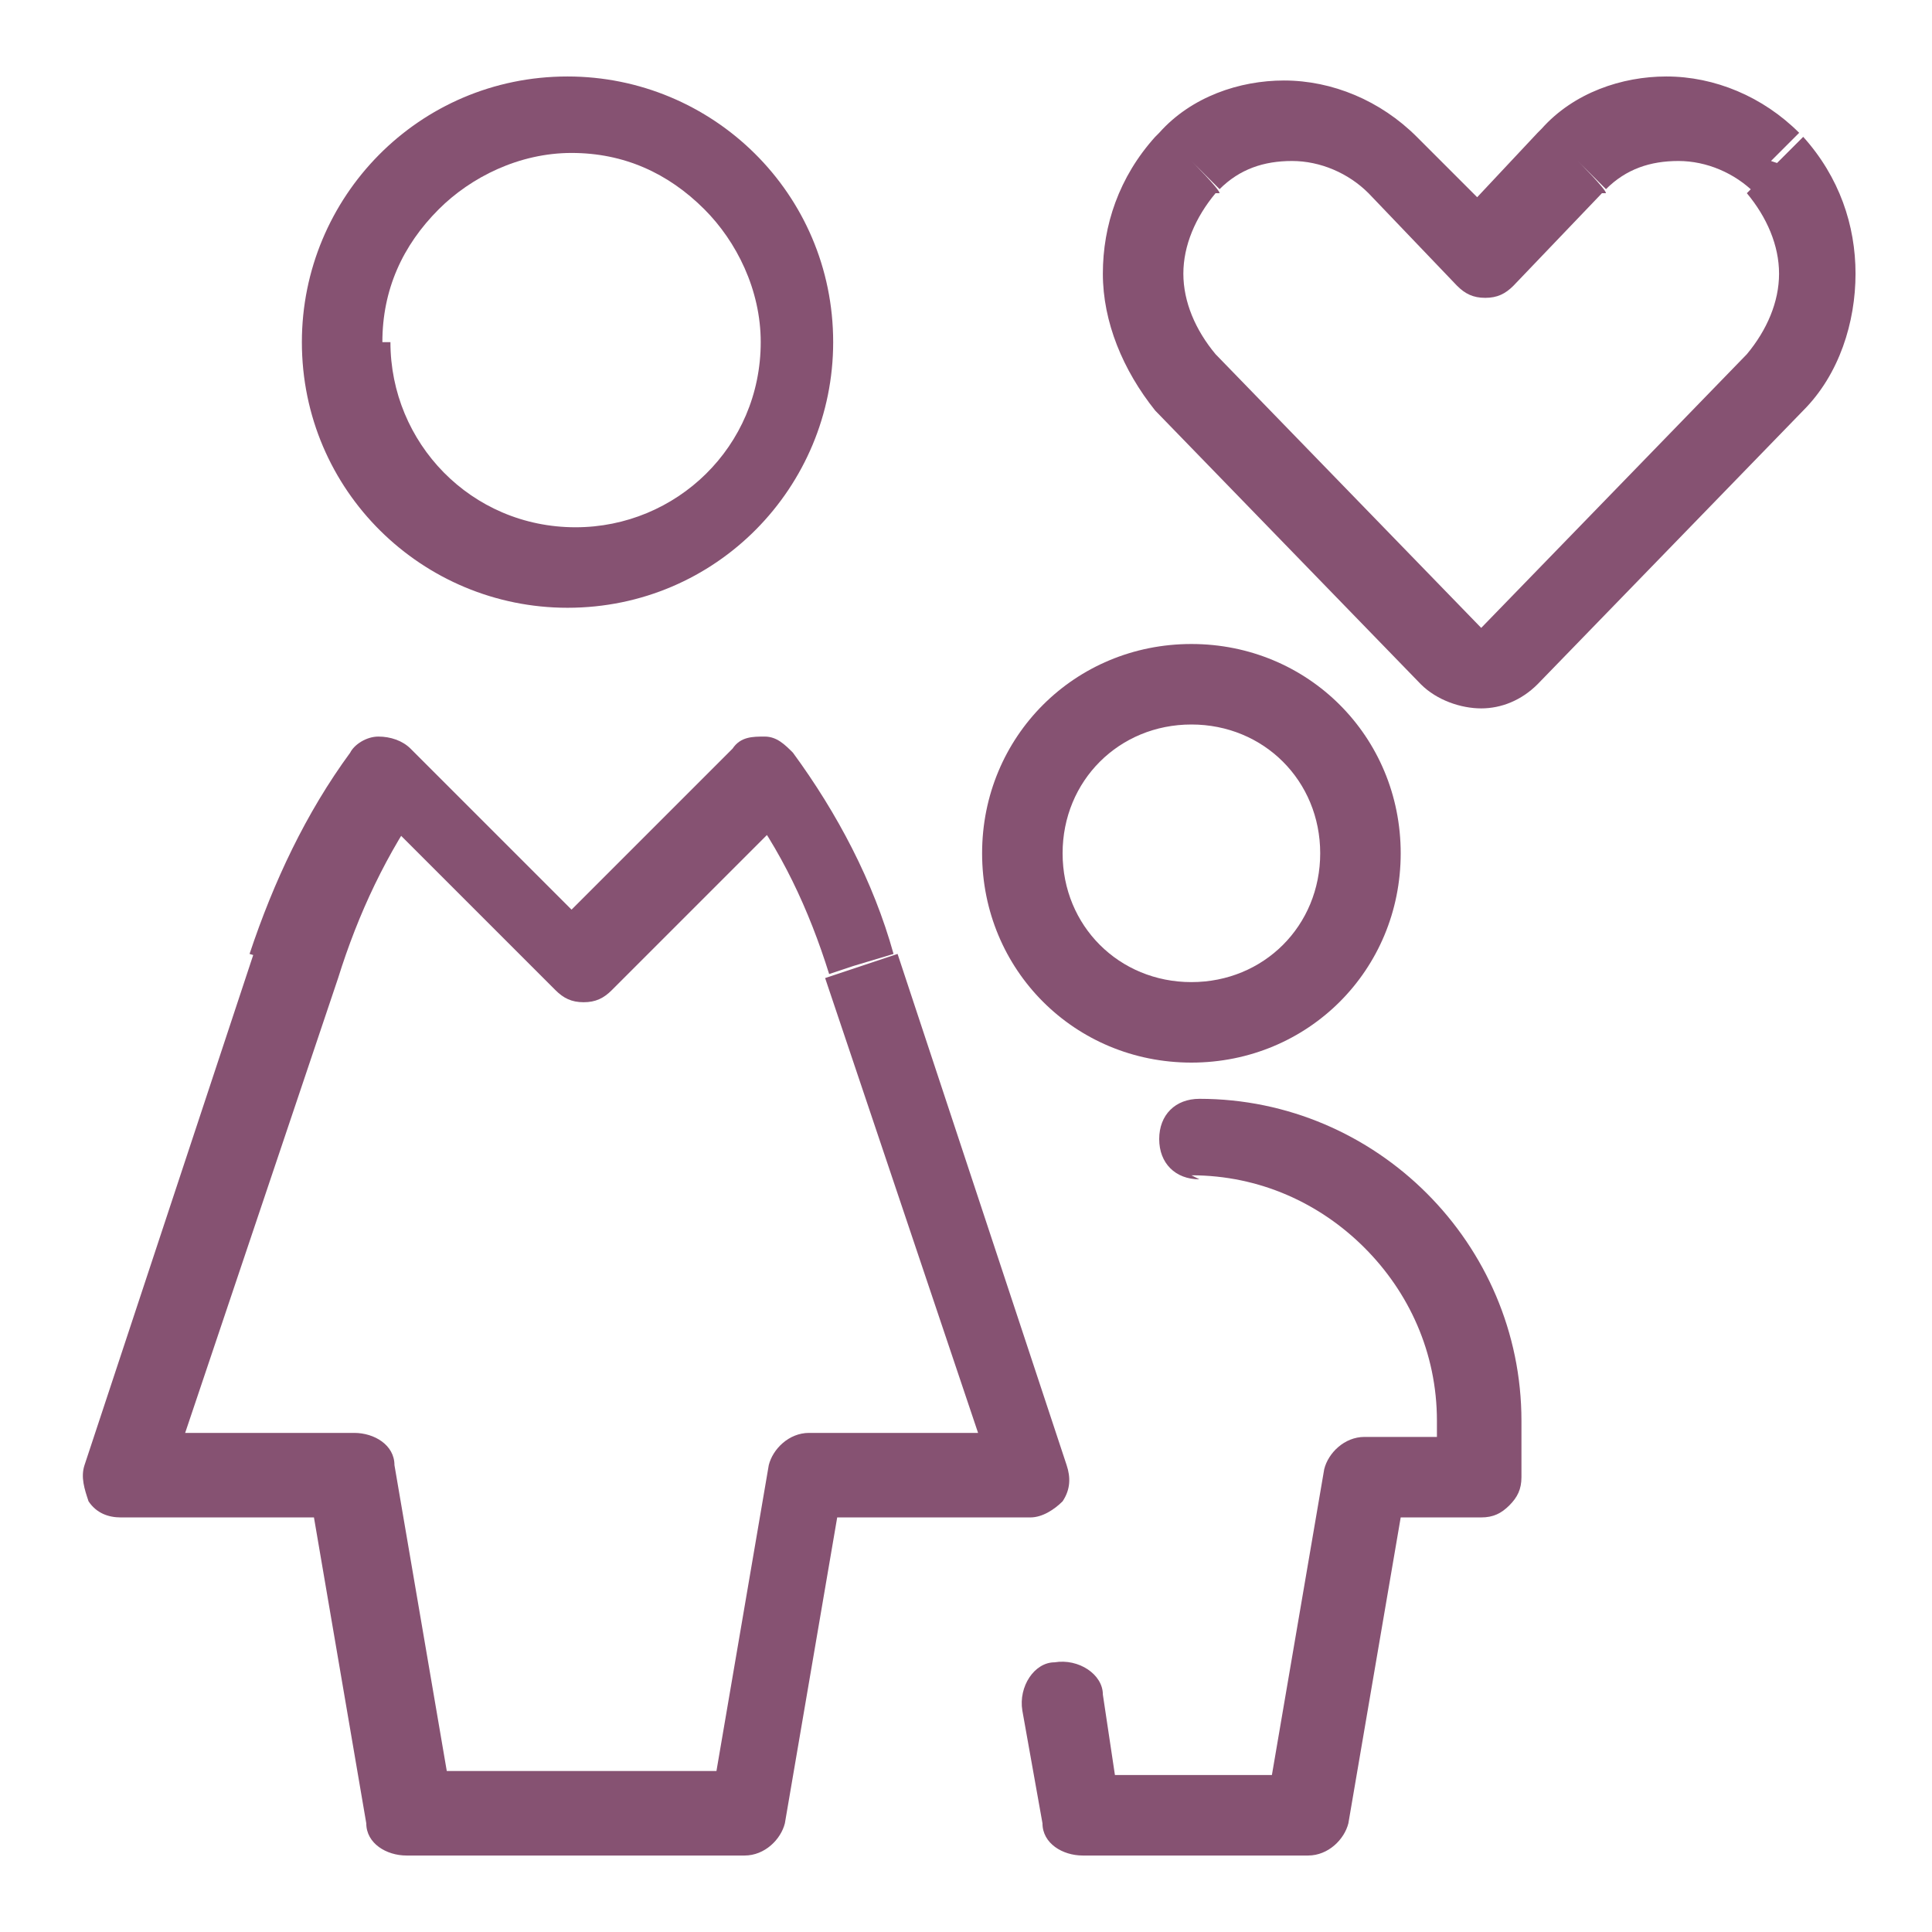 <svg xmlns="http://www.w3.org/2000/svg" id="Family-Mother--Streamline-Ultimate" viewBox="0 0 48 48"><defs><style>      .st0 {        fill: #865272;      }    </style></defs><path class="st0" d="M8.5,8.5h-1s0,0,0,0c0,3.7,3,6.6,6.6,6.6h0s0,0,0,0c3.7,0,6.6-3,6.6-6.6h0c0-3.7-3-6.6-6.6-6.6-3.7,0-6.6,3-6.6,6.6h0s1,0,1,0h1c0-1.3.5-2.4,1.4-3.3.8-.8,2-1.4,3.3-1.4,1.3,0,2.4.5,3.3,1.4.8.8,1.4,2,1.4,3.3h0s0,0,0,0c0,2.6-2.1,4.6-4.6,4.6h0s0,0,0,0c-2.6,0-4.6-2.1-4.6-4.6h0,0s0,0,0,0h0,0s0,0,0,0h-1Z"></path><path class="st0" d="M21.2,24l1-.3c-.5-1.8-1.4-3.5-2.5-5-.2-.2-.4-.4-.7-.4-.3,0-.6,0-.8.3l-4,4-4-4c-.2-.2-.5-.3-.8-.3-.3,0-.6.2-.7.4-1.1,1.5-1.9,3.2-2.5,5l1,.3-.9-.3-4.2,12.7c-.1.3,0,.6.1.9.2.3.5.4.8.4h4.8l1.3,7.6c0,.5.5.8,1,.8h8.4c.5,0,.9-.4,1-.8l1.3-7.6h4.8c.3,0,.6-.2.8-.4.2-.3.2-.6.1-.9l-4.2-12.7-.9.3,1-.3-1,.3-.9.3,3.8,11.3h-4.2c-.5,0-.9.4-1,.8l-1.3,7.6h-6.7l-1.3-7.6c0-.5-.5-.8-1-.8h-4.2l3.8-11.3h0c.5-1.6,1.2-3.1,2.2-4.5l-.8-.6-.7.7,4.7,4.7c.2.2.4.3.7.3s.5-.1.7-.3l4.7-4.7-.7-.7-.8.6c1,1.3,1.7,2.8,2.2,4.4h0s.9-.3.9-.3Z"></path><path class="st0" d="M25.4,21.2h-1c0,2.9,2.3,5.2,5.2,5.2,2.9,0,5.2-2.3,5.2-5.2,0-2.9-2.3-5.2-5.2-5.2-2.9,0-5.2,2.3-5.2,5.2h1s1,0,1,0c0-1.8,1.4-3.2,3.2-3.2,1.8,0,3.2,1.4,3.2,3.2,0,1.8-1.4,3.2-3.2,3.2-1.8,0-3.2-1.4-3.2-3.2h-1Z"></path><path class="st0" d="M29.6,29.2c1.7,0,3.2.7,4.3,1.8,1.1,1.1,1.8,2.6,1.8,4.3h0v.4h-1.8c-.5,0-.9.4-1,.8l-1.3,7.6h-3.9s-.3-2-.3-2c0-.5-.6-.9-1.2-.8-.5,0-.9.6-.8,1.2l.5,2.8c0,.5.5.8,1,.8h5.6c.5,0,.9-.4,1-.8l1.3-7.6h2c.3,0,.5-.1.7-.3.2-.2.3-.4.3-.7v-1.4h0c0-4.4-3.6-8-8-8-.6,0-1,.4-1,1,0,.6.4,1,1,1h0Z"></path><path class="st0" d="M44,4l.7-.7c-.9-.9-2.1-1.4-3.3-1.4-1.1,0-2.3.4-3.1,1.3h0s-.1.1-.1.1h0s-1.5,1.6-1.5,1.6l-1.5-1.5h0c-.9-.9-2.1-1.4-3.3-1.4-1.1,0-2.3.4-3.1,1.3h0s-.1.1-.1.1h0c-.9,1-1.3,2.2-1.3,3.4,0,1.2.5,2.4,1.3,3.4h0s6.6,6.8,6.6,6.8h0c.4.4,1,.6,1.5.6.5,0,1-.2,1.4-.6h0s0,0,0,0h0s6.6-6.8,6.6-6.8h0c.9-.9,1.3-2.2,1.3-3.4,0-1.2-.4-2.4-1.3-3.4h0s-.7.7-.7.7l-.7.7c.5.6.8,1.3.8,2,0,.7-.3,1.4-.8,2h0s-6.6,6.8-6.6,6.8h0s.7.7.7.7l-.7-.7h0s0,0,0,0h0s-6.6-6.8-6.6-6.8h0c-.5-.6-.8-1.3-.8-2,0-.7.3-1.4.8-2l-.7-.7.7.7h.1c0-.1-.7-.8-.7-.8l.7.7c.5-.5,1.1-.7,1.8-.7.7,0,1.4.3,1.9.8h0s2.2,2.3,2.2,2.3c.2.2.4.3.7.3.3,0,.5-.1.7-.3l2.2-2.3h.1c0-.1-.7-.8-.7-.8l.7.7c.5-.5,1.1-.7,1.8-.7.7,0,1.4.3,1.9.8h0s.7-.7.7-.7Z"></path></svg>